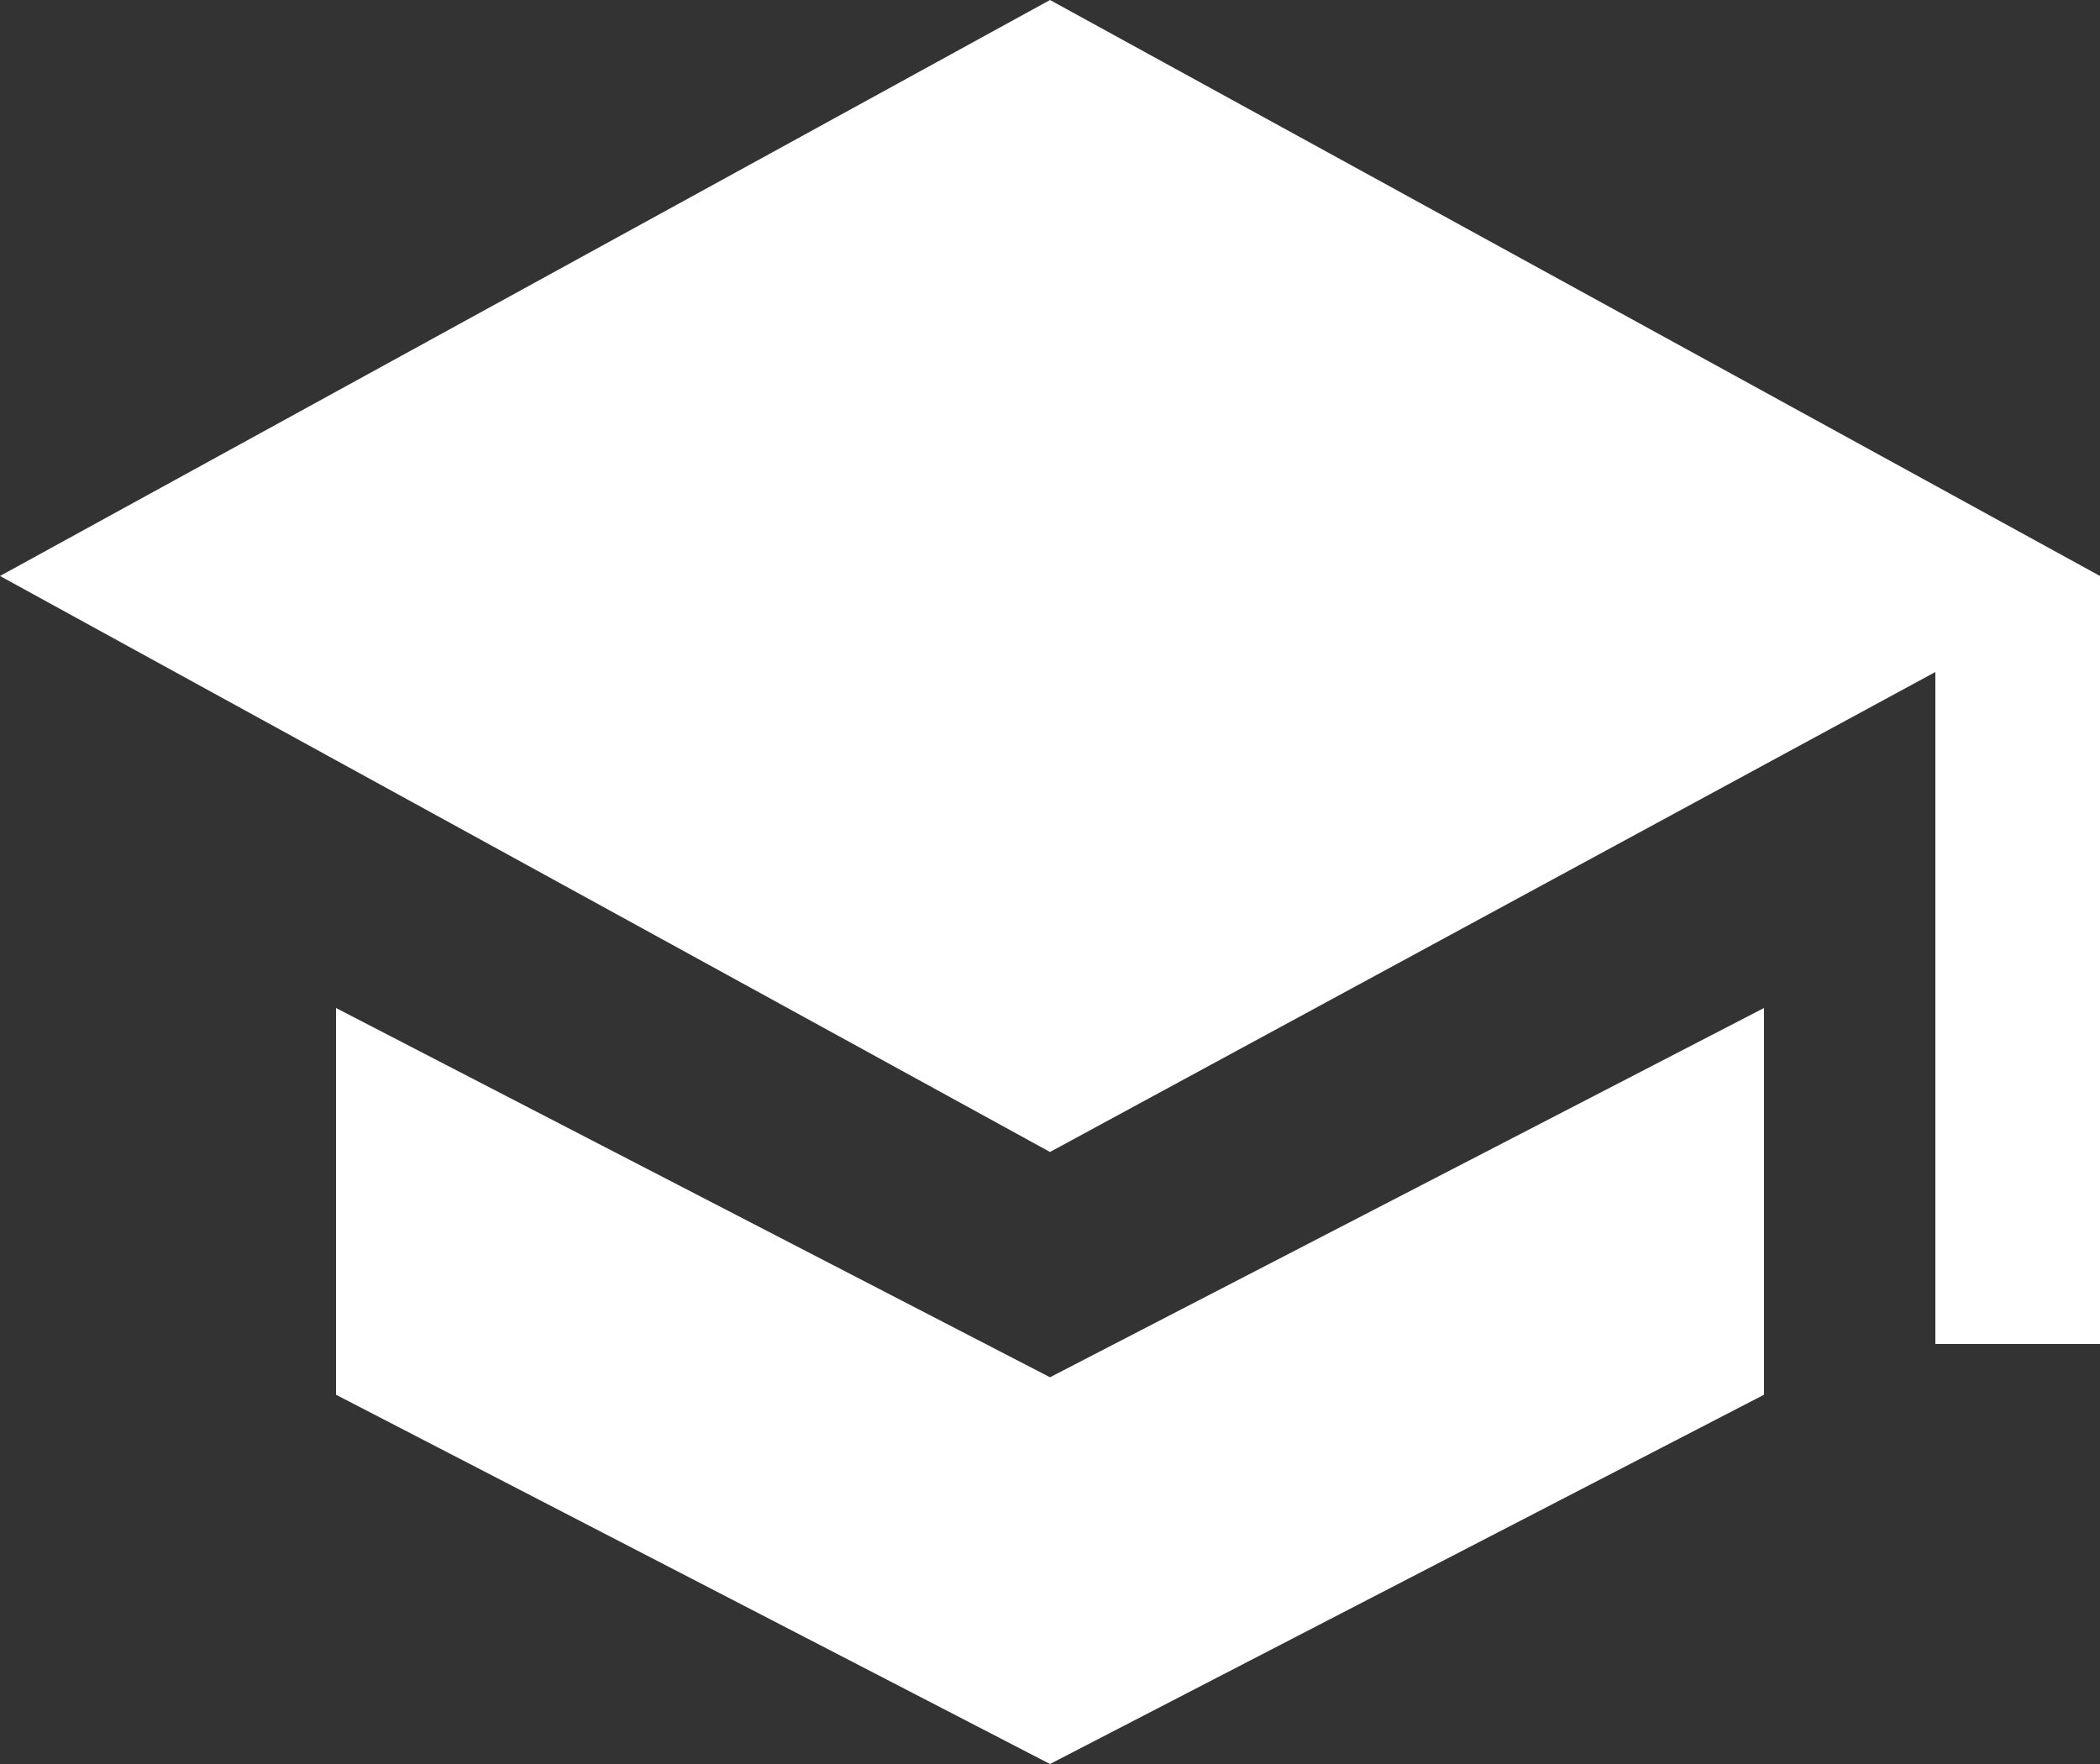 <svg width="25" height="21" viewBox="0 0 25 21" xmlns="http://www.w3.org/2000/svg"><rect x="0" y="0" width="25" height="21" fill="#333333" stroke="none"/><title>Shape</title><path d="M4 12v4.604L12.5 21l8.5-4.396V12l-8.5 4.396L4 12zM0 6.857l12.5 6.857L23.04 8v8H25V6.857L12.5 0 0 6.857z" fill="#FFF" fill-rule="evenodd"/></svg>